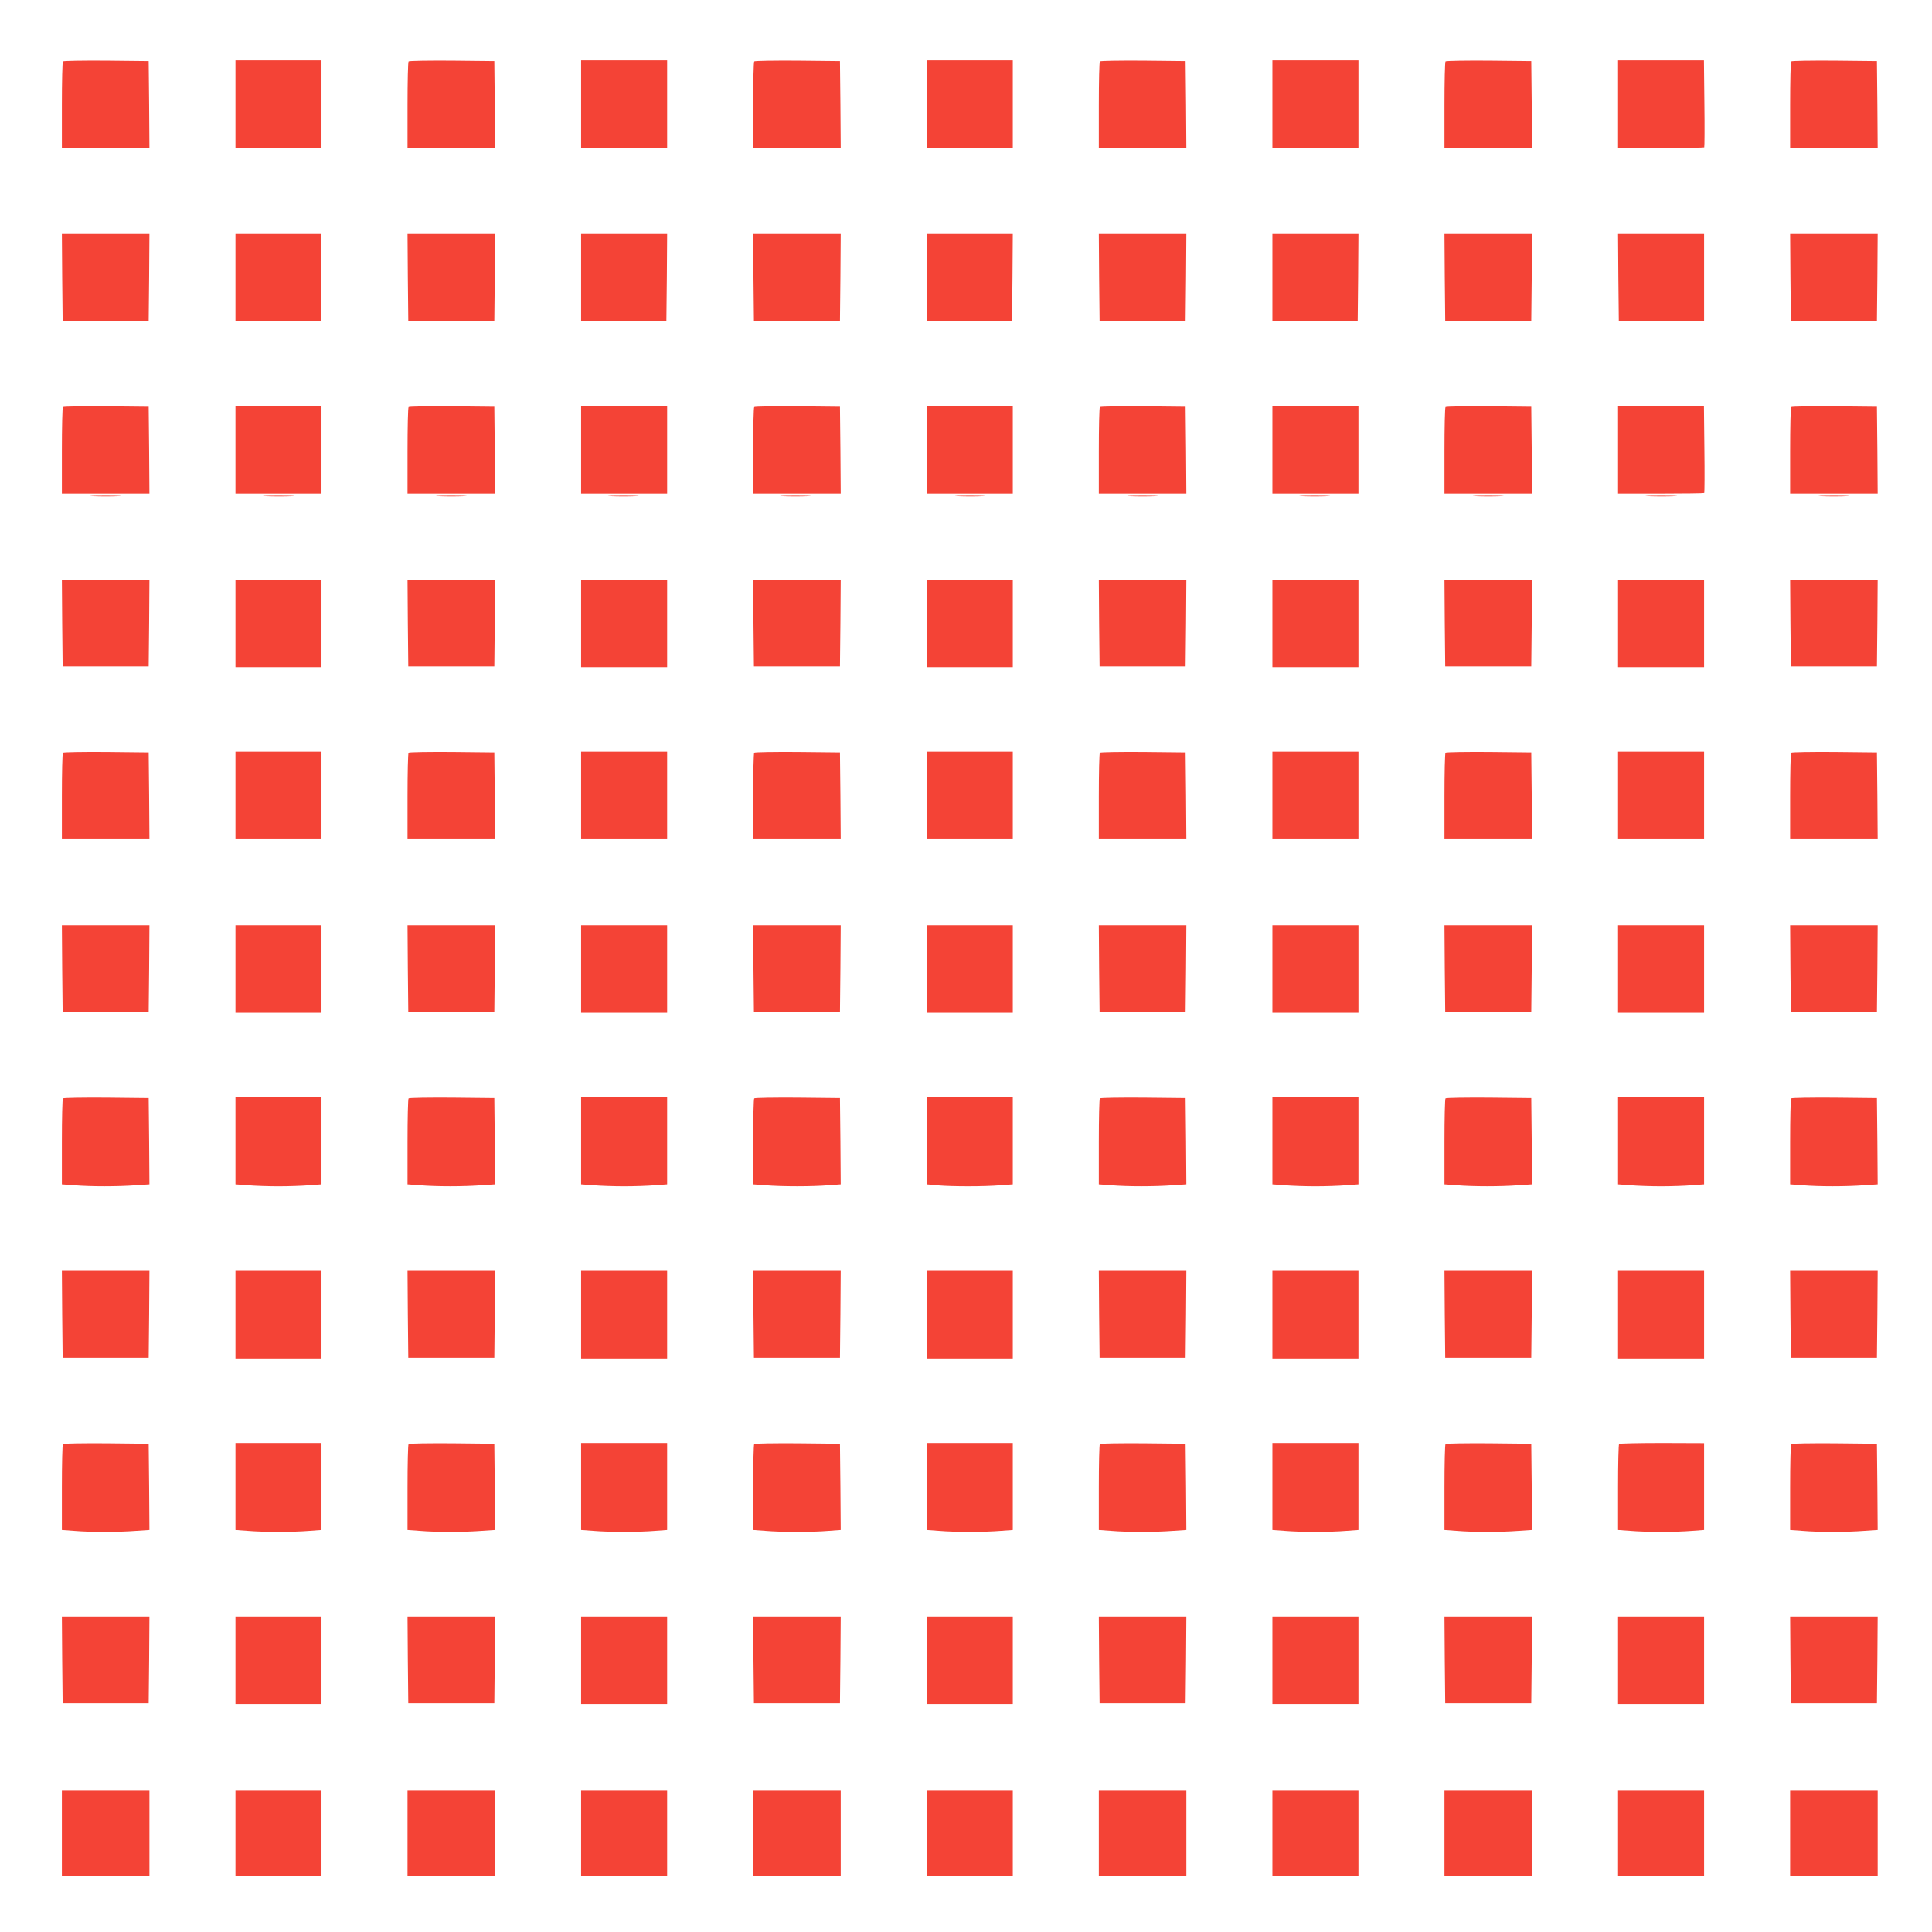 <?xml version="1.0" standalone="no"?>
<!DOCTYPE svg PUBLIC "-//W3C//DTD SVG 20010904//EN"
 "http://www.w3.org/TR/2001/REC-SVG-20010904/DTD/svg10.dtd">
<svg version="1.0" xmlns="http://www.w3.org/2000/svg"
 width="1280pt" height="1280pt" viewBox="0 0 1280 1280"
 preserveAspectRatio="xMidYMid meet">
<g transform="translate(0,1280) scale(0.1,-0.1)"
fill="#f44336" stroke="none">
<path d="M417 12393 c-4 -3 -7 -134 -7 -290 l0 -283 290 0 290 0 -2 288 -3
287 -281 3 c-154 1 -283 -1 -287 -5z"/>
<path d="M1560 12110 l0 -290 285 0 285 0 0 290 0 290 -285 0 -285 0 0 -290z"/>
<path d="M2707 12393 c-4 -3 -7 -134 -7 -290 l0 -283 290 0 290 0 -2 288 -3
287 -281 3 c-154 1 -283 -1 -287 -5z"/>
<path d="M3850 12110 l0 -290 285 0 285 0 0 290 0 290 -285 0 -285 0 0 -290z"/>
<path d="M4997 12393 c-4 -3 -7 -134 -7 -290 l0 -283 290 0 290 0 -2 288 -3
287 -281 3 c-154 1 -283 -1 -287 -5z"/>
<path d="M6140 12110 l0 -290 285 0 285 0 0 290 0 290 -285 0 -285 0 0 -290z"/>
<path d="M7287 12393 c-4 -3 -7 -134 -7 -290 l0 -283 290 0 290 0 -2 288 -3
287 -281 3 c-154 1 -283 -1 -287 -5z"/>
<path d="M8430 12110 l0 -290 285 0 285 0 0 290 0 290 -285 0 -285 0 0 -290z"/>
<path d="M9577 12393 c-4 -3 -7 -134 -7 -290 l0 -283 290 0 290 0 -2 288 -3
287 -281 3 c-154 1 -283 -1 -287 -5z"/>
<path d="M10720 12110 l0 -290 283 0 c156 0 286 2 288 4 2 2 3 133 1 290 l-3
286 -284 0 -285 0 0 -290z"/>
<path d="M11867 12393 c-4 -3 -7 -134 -7 -290 l0 -283 290 0 290 0 -2 288 -3
287 -281 3 c-154 1 -283 -1 -287 -5z"/>
<path d="M412 10963 l3 -288 285 0 285 0 3 288 2 287 -290 0 -290 0 2 -287z"/>
<path d="M1560 10960 l0 -290 283 2 282 3 3 288 2 287 -285 0 -285 0 0 -290z"/>
<path d="M2702 10963 l3 -288 285 0 285 0 3 288 2 287 -290 0 -290 0 2 -287z"/>
<path d="M3850 10960 l0 -290 283 2 282 3 3 288 2 287 -285 0 -285 0 0 -290z"/>
<path d="M4992 10963 l3 -288 285 0 285 0 3 288 2 287 -290 0 -290 0 2 -287z"/>
<path d="M6140 10960 l0 -290 283 2 282 3 3 288 2 287 -285 0 -285 0 0 -290z"/>
<path d="M7282 10963 l3 -288 285 0 285 0 3 288 2 287 -290 0 -290 0 2 -287z"/>
<path d="M8430 10960 l0 -290 283 2 282 3 3 288 2 287 -285 0 -285 0 0 -290z"/>
<path d="M9572 10963 l3 -288 285 0 285 0 3 288 2 287 -290 0 -290 0 2 -287z"/>
<path d="M10722 10963 l3 -288 283 -3 282 -2 0 290 0 290 -285 0 -285 0 2
-287z"/>
<path d="M11862 10963 l3 -288 285 0 285 0 3 288 2 287 -290 0 -290 0 2 -287z"/>
<path d="M417 10103 c-4 -3 -7 -134 -7 -290 l0 -283 290 0 290 0 -2 288 -3
287 -281 3 c-154 1 -283 -1 -287 -5z"/>
<path d="M1560 9820 l0 -290 285 0 285 0 0 290 0 290 -285 0 -285 0 0 -290z"/>
<path d="M2707 10103 c-4 -3 -7 -134 -7 -290 l0 -283 290 0 290 0 -2 288 -3
287 -281 3 c-154 1 -283 -1 -287 -5z"/>
<path d="M3850 9820 l0 -290 285 0 285 0 0 290 0 290 -285 0 -285 0 0 -290z"/>
<path d="M4997 10103 c-4 -3 -7 -134 -7 -290 l0 -283 290 0 290 0 -2 288 -3
287 -281 3 c-154 1 -283 -1 -287 -5z"/>
<path d="M6140 9820 l0 -290 285 0 285 0 0 290 0 290 -285 0 -285 0 0 -290z"/>
<path d="M7287 10103 c-4 -3 -7 -134 -7 -290 l0 -283 290 0 290 0 -2 288 -3
287 -281 3 c-154 1 -283 -1 -287 -5z"/>
<path d="M8430 9820 l0 -290 285 0 285 0 0 290 0 290 -285 0 -285 0 0 -290z"/>
<path d="M9577 10103 c-4 -3 -7 -134 -7 -290 l0 -283 290 0 290 0 -2 288 -3
287 -281 3 c-154 1 -283 -1 -287 -5z"/>
<path d="M10720 9820 l0 -290 283 0 c156 0 286 2 288 4 2 2 3 133 1 290 l-3
286 -284 0 -285 0 0 -290z"/>
<path d="M11867 10103 c-4 -3 -7 -134 -7 -290 l0 -283 290 0 290 0 -2 288 -3
287 -281 3 c-154 1 -283 -1 -287 -5z"/>
<path d="M618 9513 c45 -2 119 -2 165 0 45 1 8 3 -83 3 -91 0 -128 -2 -82 -3z"/>
<path d="M1763 9513 c48 -2 125 -2 170 0 45 1 6 3 -88 3 -93 0 -130 -2 -82 -3z"/>
<path d="M2908 9513 c45 -2 119 -2 165 0 45 1 8 3 -83 3 -91 0 -128 -2 -82 -3z"/>
<path d="M4048 9513 c45 -2 119 -2 165 0 45 1 8 3 -83 3 -91 0 -128 -2 -82 -3z"/>
<path d="M5188 9513 c45 -2 119 -2 165 0 45 1 8 3 -83 3 -91 0 -128 -2 -82 -3z"/>
<path d="M6348 9513 c46 -2 118 -2 160 0 42 1 5 3 -83 3 -88 0 -123 -2 -77 -3z"/>
<path d="M7488 9513 c45 -2 119 -2 165 0 45 1 8 3 -83 3 -91 0 -128 -2 -82 -3z"/>
<path d="M8628 9513 c45 -2 119 -2 165 0 45 1 8 3 -83 3 -91 0 -128 -2 -82 -3z"/>
<path d="M9778 9513 c45 -2 119 -2 165 0 45 1 8 3 -83 3 -91 0 -128 -2 -82 -3z"/>
<path d="M10923 9513 c48 -2 125 -2 170 0 45 1 6 3 -88 3 -93 0 -130 -2 -82
-3z"/>
<path d="M12068 9513 c45 -2 119 -2 165 0 45 1 8 3 -83 3 -91 0 -128 -2 -82
-3z"/>
<path d="M412 8673 l3 -288 285 0 285 0 3 288 2 287 -290 0 -290 0 2 -287z"/>
<path d="M1560 8670 l0 -290 285 0 285 0 0 290 0 290 -285 0 -285 0 0 -290z"/>
<path d="M2702 8673 l3 -288 285 0 285 0 3 288 2 287 -290 0 -290 0 2 -287z"/>
<path d="M3850 8670 l0 -290 285 0 285 0 0 290 0 290 -285 0 -285 0 0 -290z"/>
<path d="M4992 8673 l3 -288 285 0 285 0 3 288 2 287 -290 0 -290 0 2 -287z"/>
<path d="M6140 8670 l0 -290 285 0 285 0 0 290 0 290 -285 0 -285 0 0 -290z"/>
<path d="M7282 8673 l3 -288 285 0 285 0 3 288 2 287 -290 0 -290 0 2 -287z"/>
<path d="M8430 8670 l0 -290 285 0 285 0 0 290 0 290 -285 0 -285 0 0 -290z"/>
<path d="M9572 8673 l3 -288 285 0 285 0 3 288 2 287 -290 0 -290 0 2 -287z"/>
<path d="M10720 8670 l0 -290 285 0 285 0 0 290 0 290 -285 0 -285 0 0 -290z"/>
<path d="M11862 8673 l3 -288 285 0 285 0 3 288 2 287 -290 0 -290 0 2 -287z"/>
<path d="M417 7813 c-4 -3 -7 -134 -7 -290 l0 -283 290 0 290 0 -2 288 -3 287
-281 3 c-154 1 -283 -1 -287 -5z"/>
<path d="M1560 7530 l0 -290 285 0 285 0 0 290 0 290 -285 0 -285 0 0 -290z"/>
<path d="M2707 7813 c-4 -3 -7 -134 -7 -290 l0 -283 290 0 290 0 -2 288 -3
287 -281 3 c-154 1 -283 -1 -287 -5z"/>
<path d="M3850 7530 l0 -290 285 0 285 0 0 290 0 290 -285 0 -285 0 0 -290z"/>
<path d="M4997 7813 c-4 -3 -7 -134 -7 -290 l0 -283 290 0 290 0 -2 288 -3
287 -281 3 c-154 1 -283 -1 -287 -5z"/>
<path d="M6140 7530 l0 -290 285 0 285 0 0 290 0 290 -285 0 -285 0 0 -290z"/>
<path d="M7287 7813 c-4 -3 -7 -134 -7 -290 l0 -283 290 0 290 0 -2 288 -3
287 -281 3 c-154 1 -283 -1 -287 -5z"/>
<path d="M8430 7530 l0 -290 285 0 285 0 0 290 0 290 -285 0 -285 0 0 -290z"/>
<path d="M9577 7813 c-4 -3 -7 -134 -7 -290 l0 -283 290 0 290 0 -2 288 -3
287 -281 3 c-154 1 -283 -1 -287 -5z"/>
<path d="M10720 7530 l0 -290 285 0 285 0 0 290 0 290 -285 0 -285 0 0 -290z"/>
<path d="M11867 7813 c-4 -3 -7 -134 -7 -290 l0 -283 290 0 290 0 -2 288 -3
287 -281 3 c-154 1 -283 -1 -287 -5z"/>
<path d="M412 6383 l3 -288 285 0 285 0 3 288 2 287 -290 0 -290 0 2 -287z"/>
<path d="M1560 6380 l0 -290 285 0 285 0 0 290 0 290 -285 0 -285 0 0 -290z"/>
<path d="M2702 6383 l3 -288 285 0 285 0 3 288 2 287 -290 0 -290 0 2 -287z"/>
<path d="M3850 6380 l0 -290 285 0 285 0 0 290 0 290 -285 0 -285 0 0 -290z"/>
<path d="M4992 6383 l3 -288 285 0 285 0 3 288 2 287 -290 0 -290 0 2 -287z"/>
<path d="M6140 6380 l0 -290 285 0 285 0 0 290 0 290 -285 0 -285 0 0 -290z"/>
<path d="M7282 6383 l3 -288 285 0 285 0 3 288 2 287 -290 0 -290 0 2 -287z"/>
<path d="M8430 6380 l0 -290 285 0 285 0 0 290 0 290 -285 0 -285 0 0 -290z"/>
<path d="M9572 6383 l3 -288 285 0 285 0 3 288 2 287 -290 0 -290 0 2 -287z"/>
<path d="M10720 6380 l0 -290 285 0 285 0 0 290 0 290 -285 0 -285 0 0 -290z"/>
<path d="M11862 6383 l3 -288 285 0 285 0 3 288 2 287 -290 0 -290 0 2 -287z"/>
<path d="M417 5523 c-4 -3 -7 -133 -7 -288 l0 -282 83 -6 c106 -9 289 -9 406
0 l91 6 -2 286 -3 286 -281 3 c-154 1 -283 -1 -287 -5z"/>
<path d="M1560 5241 l0 -288 83 -6 c45 -4 136 -7 202 -7 66 0 157 3 203 7 l82
6 0 288 0 289 -285 0 -285 0 0 -289z"/>
<path d="M2707 5523 c-4 -3 -7 -133 -7 -288 l0 -282 83 -6 c106 -9 289 -9 406
0 l91 6 -2 286 -3 286 -281 3 c-154 1 -283 -1 -287 -5z"/>
<path d="M3850 5241 l0 -288 83 -6 c45 -4 136 -7 202 -7 66 0 157 3 203 7 l82
6 0 288 0 289 -285 0 -285 0 0 -289z"/>
<path d="M4997 5523 c-4 -3 -7 -133 -7 -288 l0 -282 83 -6 c105 -9 309 -9 415
0 l82 6 -2 286 -3 286 -281 3 c-154 1 -283 -1 -287 -5z"/>
<path d="M6140 5241 l0 -288 77 -7 c97 -8 304 -8 411 1 l82 6 0 288 0 289
-285 0 -285 0 0 -289z"/>
<path d="M7287 5523 c-4 -3 -7 -133 -7 -288 l0 -282 83 -6 c106 -9 289 -9 406
0 l91 6 -2 286 -3 286 -281 3 c-154 1 -283 -1 -287 -5z"/>
<path d="M8430 5241 l0 -288 83 -6 c45 -4 136 -7 202 -7 66 0 157 3 203 7 l82
6 0 288 0 289 -285 0 -285 0 0 -289z"/>
<path d="M9577 5523 c-4 -3 -7 -133 -7 -288 l0 -282 83 -6 c106 -9 289 -9 406
0 l91 6 -2 286 -3 286 -281 3 c-154 1 -283 -1 -287 -5z"/>
<path d="M10720 5241 l0 -288 83 -6 c45 -4 136 -7 202 -7 66 0 157 3 203 7
l82 6 0 288 0 289 -285 0 -285 0 0 -289z"/>
<path d="M11867 5523 c-4 -3 -7 -133 -7 -288 l0 -282 83 -6 c106 -9 289 -9
406 0 l91 6 -2 286 -3 286 -281 3 c-154 1 -283 -1 -287 -5z"/>
<path d="M412 4093 l3 -288 285 0 285 0 3 288 2 287 -290 0 -290 0 2 -287z"/>
<path d="M1560 4090 l0 -290 285 0 285 0 0 290 0 290 -285 0 -285 0 0 -290z"/>
<path d="M2702 4093 l3 -288 285 0 285 0 3 288 2 287 -290 0 -290 0 2 -287z"/>
<path d="M3850 4090 l0 -290 285 0 285 0 0 290 0 290 -285 0 -285 0 0 -290z"/>
<path d="M4992 4093 l3 -288 285 0 285 0 3 288 2 287 -290 0 -290 0 2 -287z"/>
<path d="M6140 4090 l0 -290 285 0 285 0 0 290 0 290 -285 0 -285 0 0 -290z"/>
<path d="M7282 4093 l3 -288 285 0 285 0 3 288 2 287 -290 0 -290 0 2 -287z"/>
<path d="M8430 4090 l0 -290 285 0 285 0 0 290 0 290 -285 0 -285 0 0 -290z"/>
<path d="M9572 4093 l3 -288 285 0 285 0 3 288 2 287 -290 0 -290 0 2 -287z"/>
<path d="M10720 4090 l0 -290 285 0 285 0 0 290 0 290 -285 0 -285 0 0 -290z"/>
<path d="M11862 4093 l3 -288 285 0 285 0 3 288 2 287 -290 0 -290 0 2 -287z"/>
<path d="M417 3233 c-4 -3 -7 -133 -7 -288 l0 -282 83 -6 c106 -9 289 -9 406
0 l91 6 -2 286 -3 286 -281 3 c-154 1 -283 -1 -287 -5z"/>
<path d="M1560 2951 l0 -288 83 -6 c45 -4 136 -7 202 -7 66 0 157 3 203 7 l82
6 0 288 0 289 -285 0 -285 0 0 -289z"/>
<path d="M2707 3233 c-4 -3 -7 -133 -7 -288 l0 -282 83 -6 c106 -9 289 -9 406
0 l91 6 -2 286 -3 286 -281 3 c-154 1 -283 -1 -287 -5z"/>
<path d="M3850 2951 l0 -288 83 -6 c45 -4 136 -7 202 -7 66 0 157 3 203 7 l82
6 0 288 0 289 -285 0 -285 0 0 -289z"/>
<path d="M4997 3233 c-4 -3 -7 -133 -7 -288 l0 -282 83 -6 c105 -9 309 -9 415
0 l82 6 -2 286 -3 286 -281 3 c-154 1 -283 -1 -287 -5z"/>
<path d="M6140 2951 l0 -288 83 -6 c45 -4 136 -7 202 -7 66 0 157 3 203 7 l82
6 0 288 0 289 -285 0 -285 0 0 -289z"/>
<path d="M7287 3233 c-4 -3 -7 -133 -7 -288 l0 -282 83 -6 c106 -9 289 -9 406
0 l91 6 -2 286 -3 286 -281 3 c-154 1 -283 -1 -287 -5z"/>
<path d="M8430 2951 l0 -288 83 -6 c45 -4 136 -7 202 -7 66 0 157 3 203 7 l82
6 0 288 0 289 -285 0 -285 0 0 -289z"/>
<path d="M9577 3233 c-4 -3 -7 -133 -7 -288 l0 -282 83 -6 c106 -9 289 -9 406
0 l91 6 -2 286 -3 286 -281 3 c-154 1 -283 -1 -287 -5z"/>
<path d="M10727 3234 c-4 -4 -7 -134 -7 -289 l0 -282 83 -6 c45 -4 136 -7 202
-7 66 0 157 3 203 7 l82 6 0 288 0 288 -278 1 c-153 0 -281 -3 -285 -6z"/>
<path d="M11867 3233 c-4 -3 -7 -133 -7 -288 l0 -282 83 -6 c106 -9 289 -9
406 0 l91 6 -2 286 -3 286 -281 3 c-154 1 -283 -1 -287 -5z"/>
<path d="M412 1803 l3 -288 285 0 285 0 3 288 2 287 -290 0 -290 0 2 -287z"/>
<path d="M1560 1800 l0 -290 285 0 285 0 0 290 0 290 -285 0 -285 0 0 -290z"/>
<path d="M2702 1803 l3 -288 285 0 285 0 3 288 2 287 -290 0 -290 0 2 -287z"/>
<path d="M3850 1800 l0 -290 285 0 285 0 0 290 0 290 -285 0 -285 0 0 -290z"/>
<path d="M4992 1803 l3 -288 285 0 285 0 3 288 2 287 -290 0 -290 0 2 -287z"/>
<path d="M6140 1800 l0 -290 285 0 285 0 0 290 0 290 -285 0 -285 0 0 -290z"/>
<path d="M7282 1803 l3 -288 285 0 285 0 3 288 2 287 -290 0 -290 0 2 -287z"/>
<path d="M8430 1800 l0 -290 285 0 285 0 0 290 0 290 -285 0 -285 0 0 -290z"/>
<path d="M9572 1803 l3 -288 285 0 285 0 3 288 2 287 -290 0 -290 0 2 -287z"/>
<path d="M10720 1800 l0 -290 285 0 285 0 0 290 0 290 -285 0 -285 0 0 -290z"/>
<path d="M11862 1803 l3 -288 285 0 285 0 3 288 2 287 -290 0 -290 0 2 -287z"/>
<path d="M410 655 l0 -285 290 0 290 0 0 285 0 285 -290 0 -290 0 0 -285z"/>
<path d="M1560 655 l0 -285 285 0 285 0 0 285 0 285 -285 0 -285 0 0 -285z"/>
<path d="M2700 655 l0 -285 290 0 290 0 0 285 0 285 -290 0 -290 0 0 -285z"/>
<path d="M3850 655 l0 -285 285 0 285 0 0 285 0 285 -285 0 -285 0 0 -285z"/>
<path d="M4990 655 l0 -285 290 0 290 0 0 285 0 285 -290 0 -290 0 0 -285z"/>
<path d="M6140 655 l0 -285 285 0 285 0 0 285 0 285 -285 0 -285 0 0 -285z"/>
<path d="M7280 655 l0 -285 290 0 290 0 0 285 0 285 -290 0 -290 0 0 -285z"/>
<path d="M8430 655 l0 -285 285 0 285 0 0 285 0 285 -285 0 -285 0 0 -285z"/>
<path d="M9570 655 l0 -285 290 0 290 0 0 285 0 285 -290 0 -290 0 0 -285z"/>
<path d="M10720 655 l0 -285 285 0 285 0 0 285 0 285 -285 0 -285 0 0 -285z"/>
<path d="M11860 655 l0 -285 290 0 290 0 0 285 0 285 -290 0 -290 0 0 -285z"/>
</g>
</svg>
